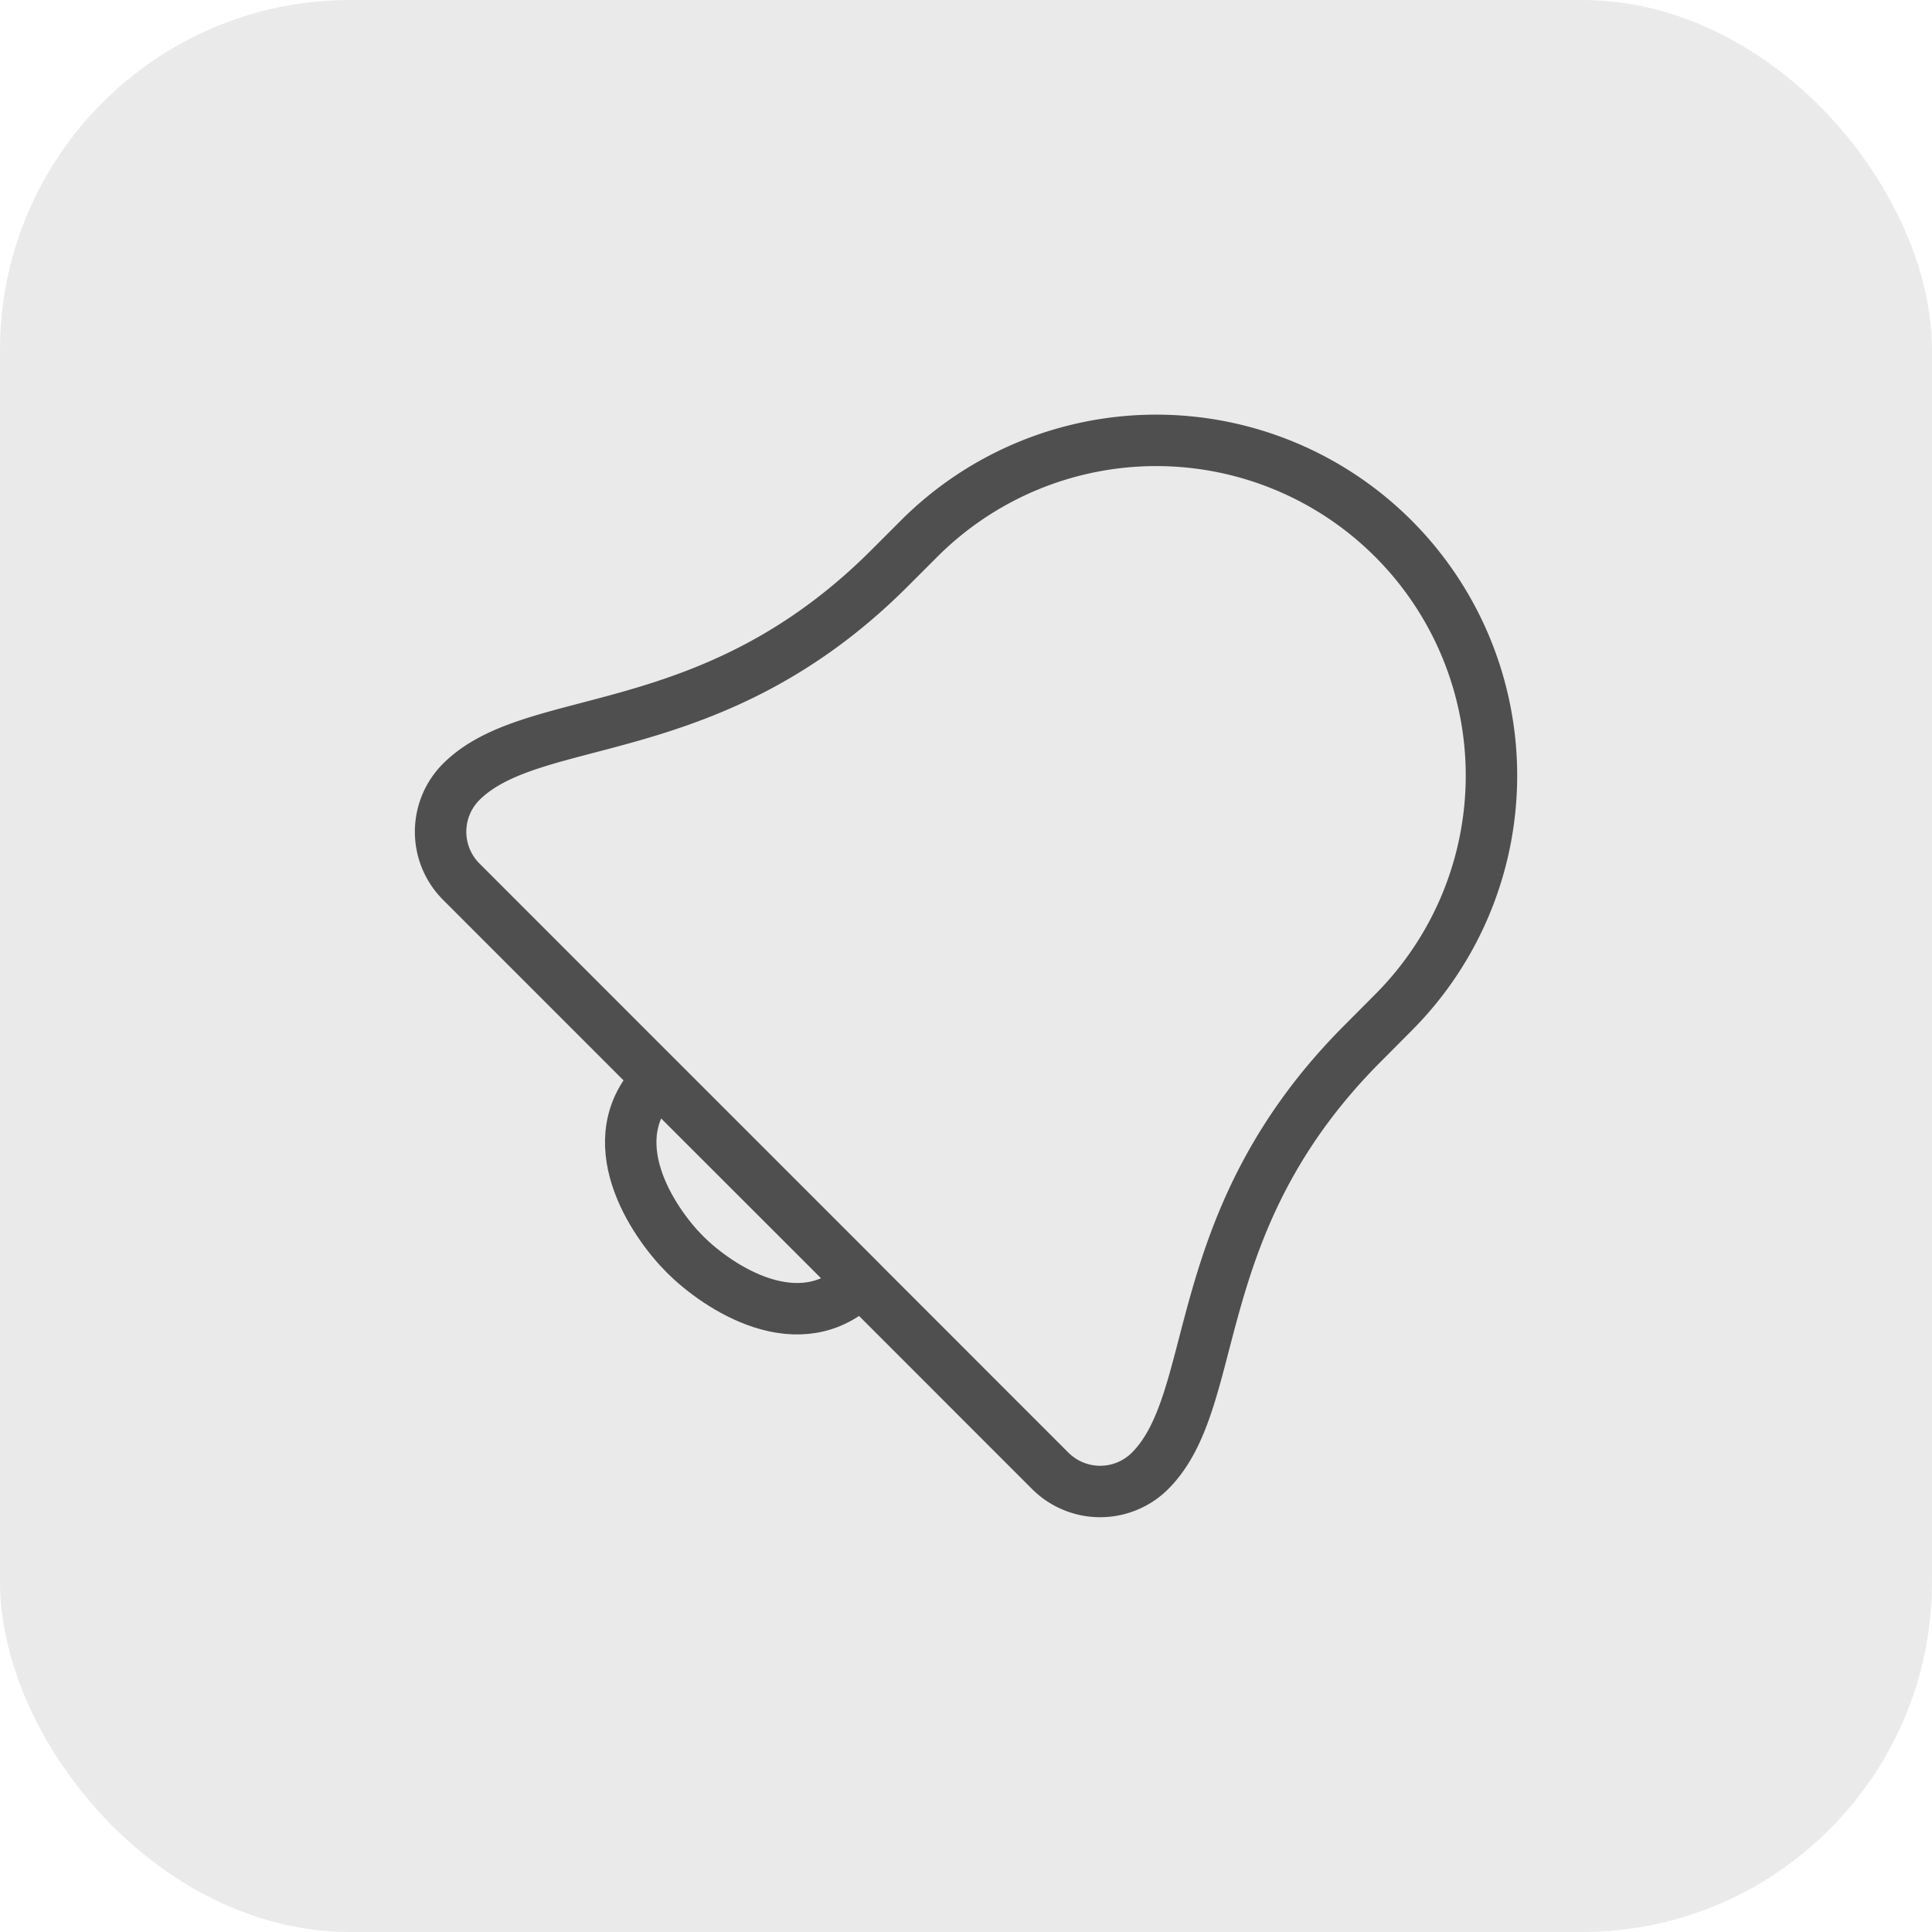 <?xml version="1.0" encoding="UTF-8"?>
<svg xmlns="http://www.w3.org/2000/svg" viewBox="0 0 112.68 112.68">
  <defs>
    <style>.cls-1{fill:#eaeaea;}.cls-2{fill:none;stroke:#4f4f4f;stroke-linecap:round;stroke-linejoin:round;stroke-width:3px;}</style>
  </defs>
  <g id="Layer_2" data-name="Layer 2">
    <g id="Layer_1-2" data-name="Layer 1">
      <rect class="cls-1" width="112.68" height="112.68" rx="20.42"></rect>
      <path class="cls-2" d="M50.2,74.74c-3.55,3.55-8.36.31-10.25-1.58s-5.12-6.7-1.58-10.24Z"></path>
      <path class="cls-2" d="M81.26,59.06A19.55,19.55,0,0,0,53.61,31.41l-1.72,1.72c-10.43,10.44-20.75,8.22-25,12.48a4.12,4.12,0,0,0,0,5.8L61.26,85.79a4.12,4.12,0,0,0,5.81,0c4.26-4.26,2-14.57,12.47-25Z"></path>
    </g>
  </g>
</svg>
